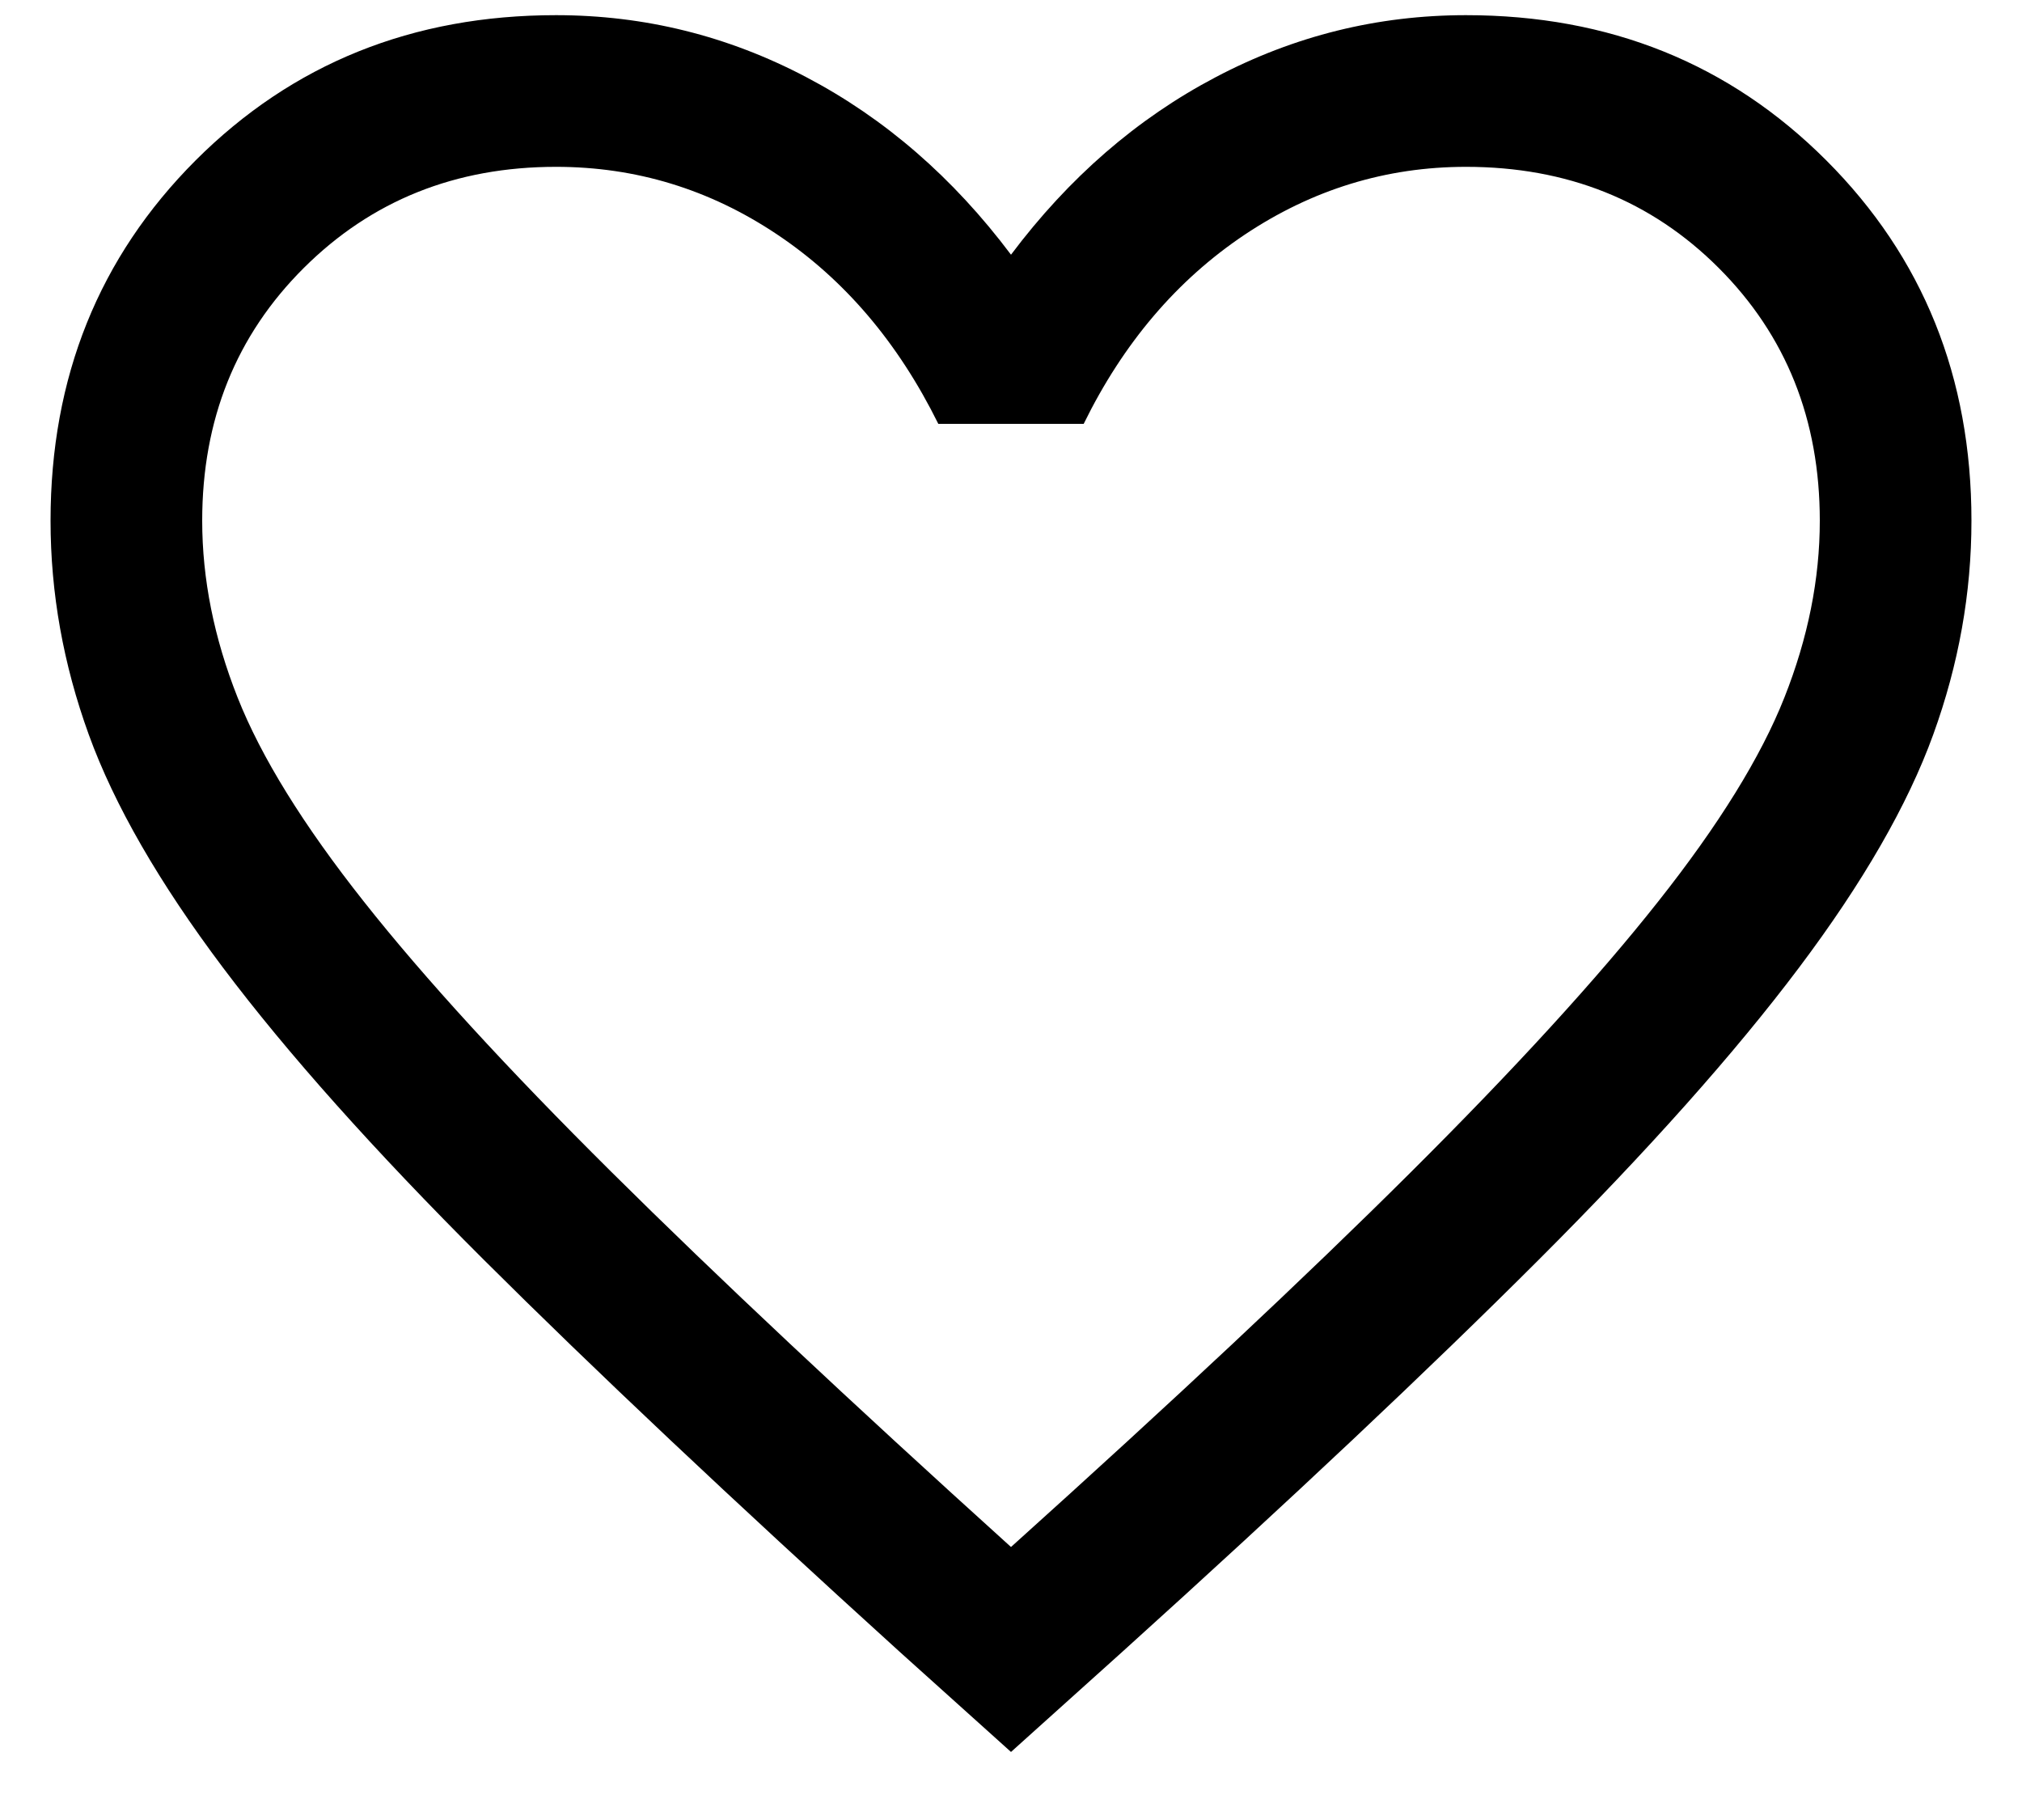 <svg width="20" height="18" viewBox="0 0 20 18" fill="currentColor" xmlns="http://www.w3.org/2000/svg">
    <path d="M10 17.327L8.896 16.334C7.239 14.831 5.868 13.538 4.784 12.458C3.7 11.377 2.841 10.415 2.207 9.572C1.573 8.729 1.13 7.96 0.878 7.265C0.626 6.57 0.5 5.865 0.5 5.15C0.5 3.731 0.979 2.543 1.935 1.586C2.893 0.629 4.081 0.15 5.5 0.15C6.373 0.15 7.198 0.354 7.975 0.763C8.752 1.171 9.427 1.756 10 2.519C10.573 1.756 11.248 1.171 12.025 0.763C12.802 0.354 13.627 0.15 14.5 0.15C15.919 0.15 17.107 0.629 18.064 1.586C19.021 2.543 19.5 3.731 19.5 5.15C19.5 5.865 19.374 6.57 19.122 7.265C18.87 7.96 18.427 8.729 17.793 9.572C17.159 10.415 16.302 11.377 15.221 12.458C14.14 13.538 12.768 14.831 11.104 16.334L10 17.327ZM10 15.3C11.6 13.86 12.917 12.626 13.95 11.598C14.983 10.57 15.8 9.677 16.4 8.918C17 8.16 17.417 7.487 17.65 6.898C17.883 6.31 18 5.727 18 5.15C18 4.15 17.667 3.317 17 2.65C16.333 1.983 15.5 1.65 14.5 1.65C13.71 1.65 12.98 1.874 12.31 2.322C11.641 2.77 11.11 3.394 10.719 4.192H9.281C8.883 3.387 8.351 2.762 7.684 2.317C7.018 1.872 6.29 1.65 5.5 1.65C4.506 1.65 3.675 1.983 3.005 2.65C2.335 3.317 2 4.15 2 5.15C2 5.727 2.117 6.31 2.35 6.898C2.583 7.487 3 8.16 3.6 8.918C4.2 9.677 5.017 10.568 6.05 11.593C7.083 12.618 8.4 13.854 10 15.3Z" />
</svg>